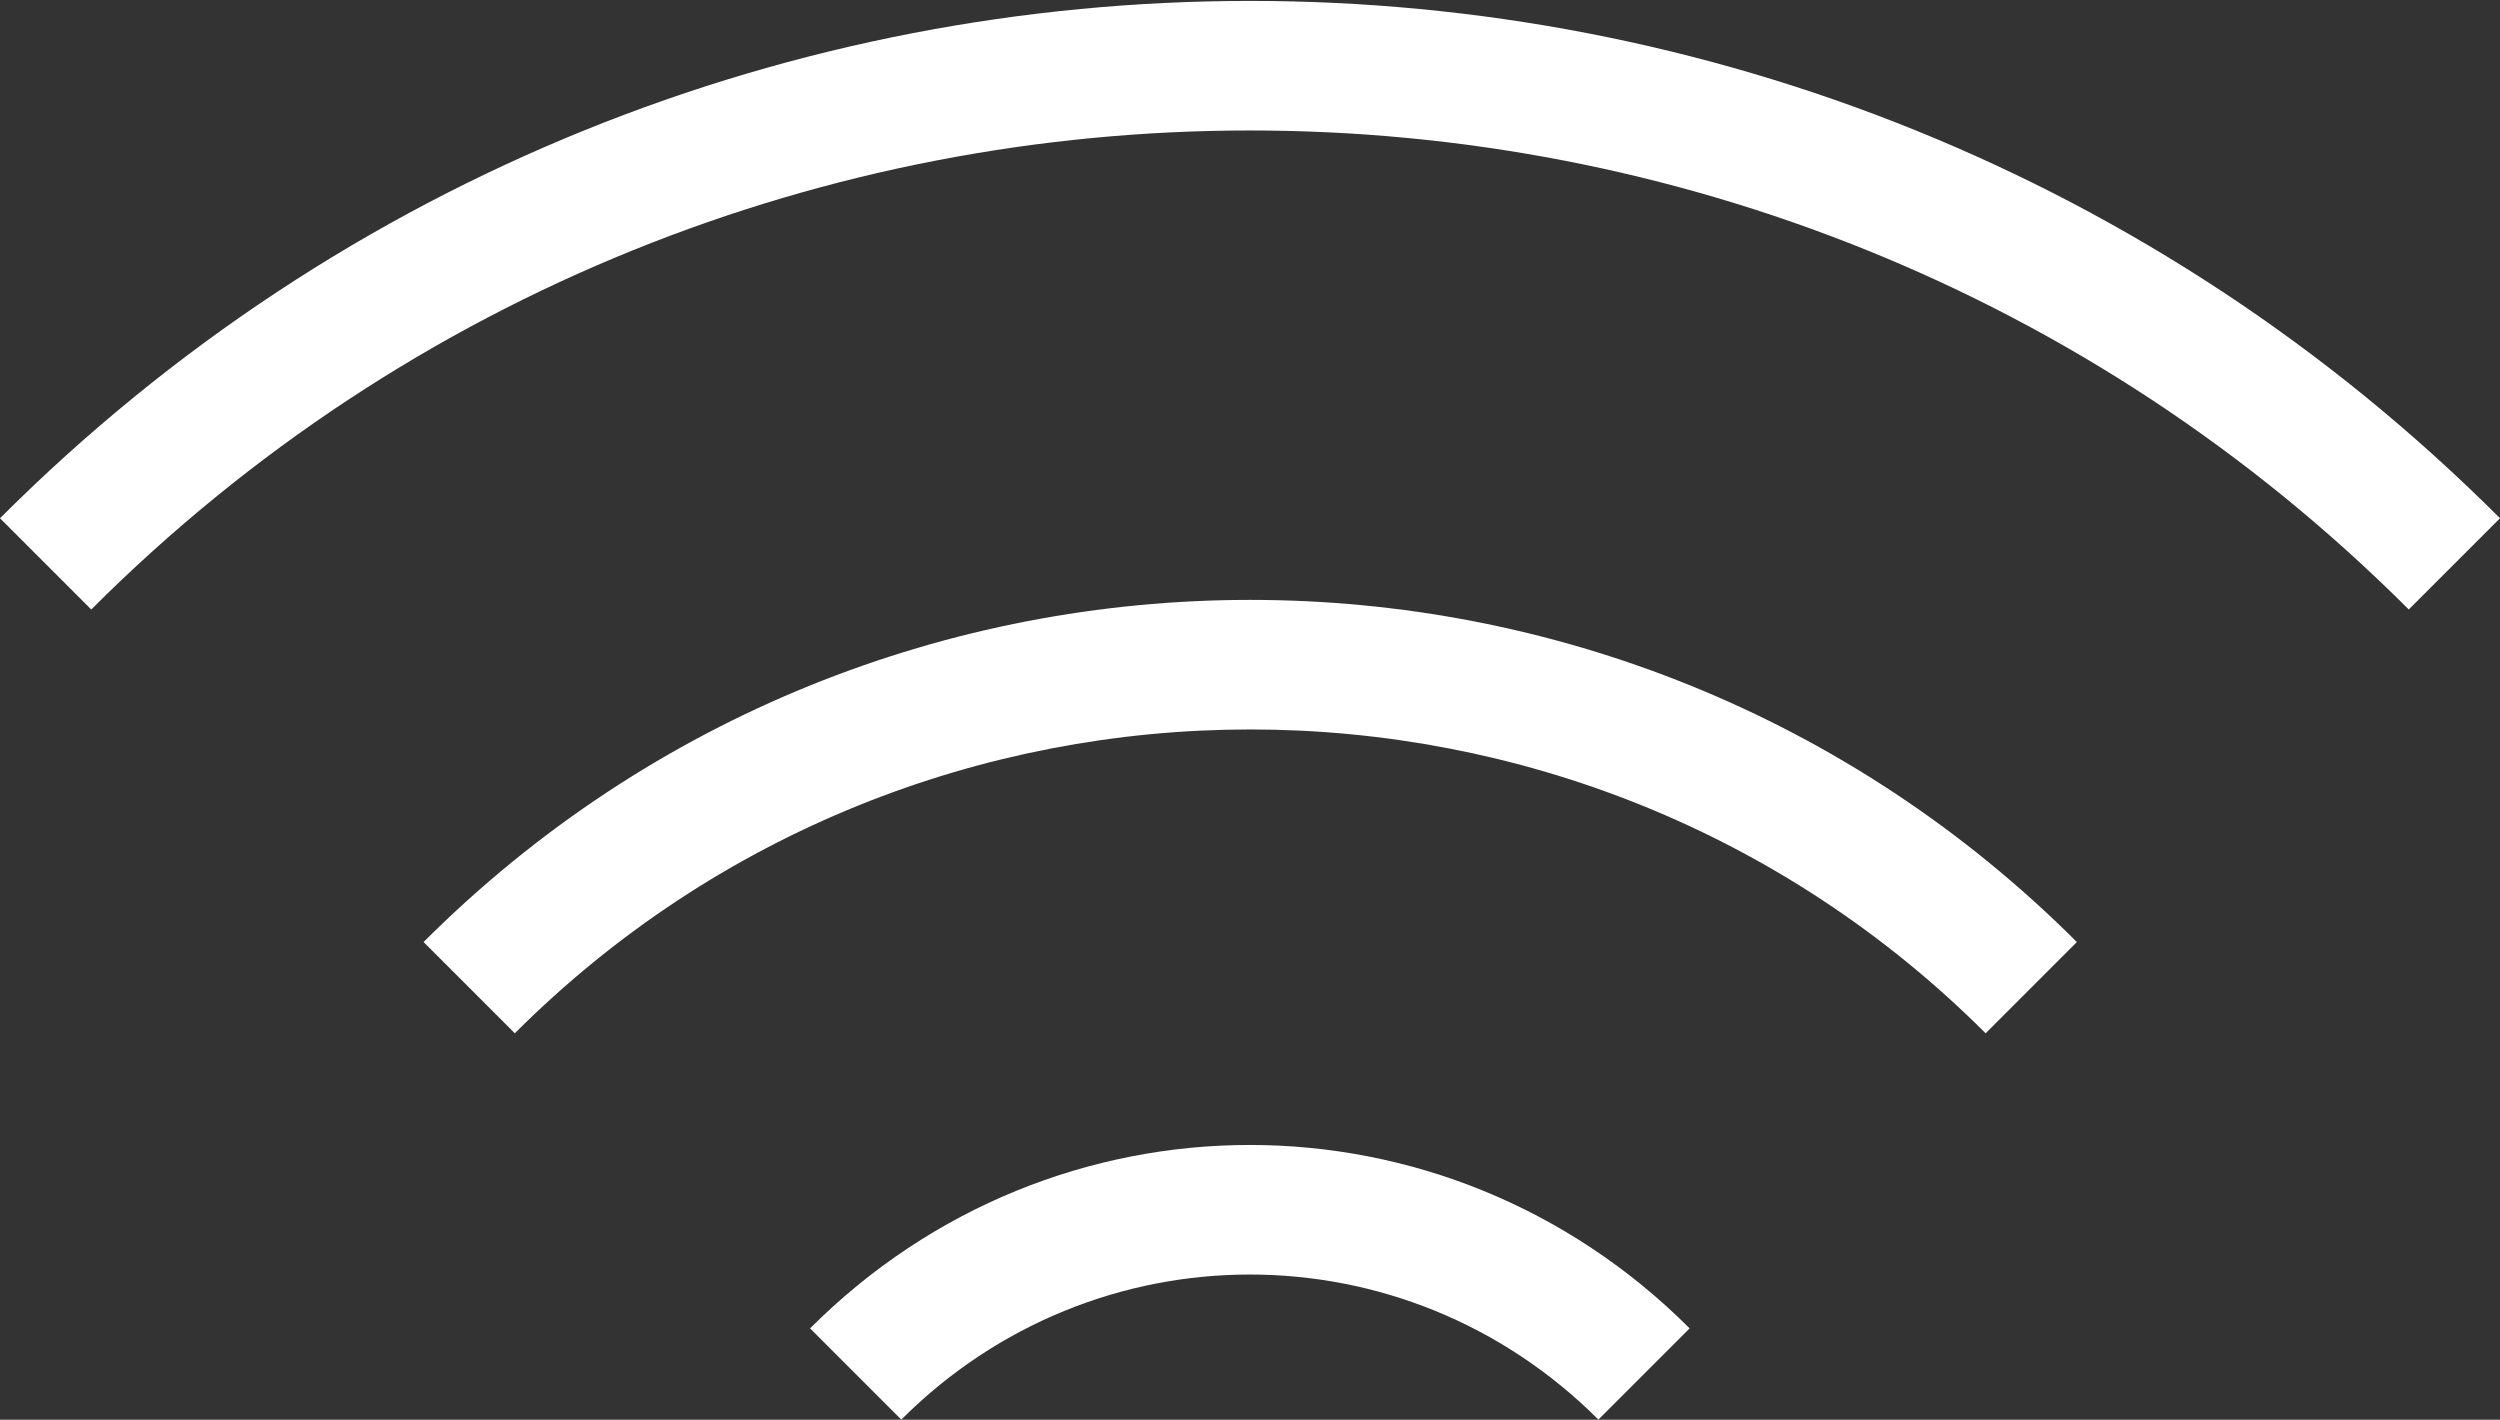 <?xml version="1.0" encoding="utf-8"?>
<!-- Generator: Adobe Illustrator 24.0.3, SVG Export Plug-In . SVG Version: 6.00 Build 0)  -->
<svg version="1.1" id="Warstwa_1" xmlns="http://www.w3.org/2000/svg" xmlns:xlink="http://www.w3.org/1999/xlink" x="0px" y="0px"
	 viewBox="0 0 68.5 38.9" style="enable-background:new 0 0 68.5 38.9;" xml:space="preserve">
<rect x="0" y="0" width="68.5" height="38.9" fill="#333333" stroke="none"/>
<style type="text/css">
	.st0{fill:#FFFFFF;}
</style>
<g transform="translate(-169 -2347.285)">
	<g transform="translate(-54.684 1779.832)">
		<g transform="translate(245.88 598.85)">
			<g transform="translate(0 0)">
				<path class="st0" d="M21.6,7.5c-5.3-5.3-13.8-5.3-19.1,0L0,5c6.7-6.7,17.4-6.7,24.1,0L21.6,7.5z"/>
			</g>
		</g>
		<g transform="translate(235.29 583.865)">
			<path class="st0" d="M42.8,11.9C31.7,0.8,13.6,0.8,2.5,11.9c0,0,0,0,0,0L0,9.4c12.5-12.5,32.8-12.5,45.3,0c0,0,0,0,0,0L42.8,11.9
				z"/>
		</g>
		<g transform="translate(223.684 567.453)">
			<path class="st0" d="M2.5,16.7L0,14.2c18.9-18.9,49.6-18.9,68.5,0c0,0,0,0,0,0L66,16.7C48.5-0.8,20-0.8,2.5,16.7
				C2.5,16.7,2.5,16.7,2.5,16.7z"/>
		</g>
	</g>
</g>
</svg>
